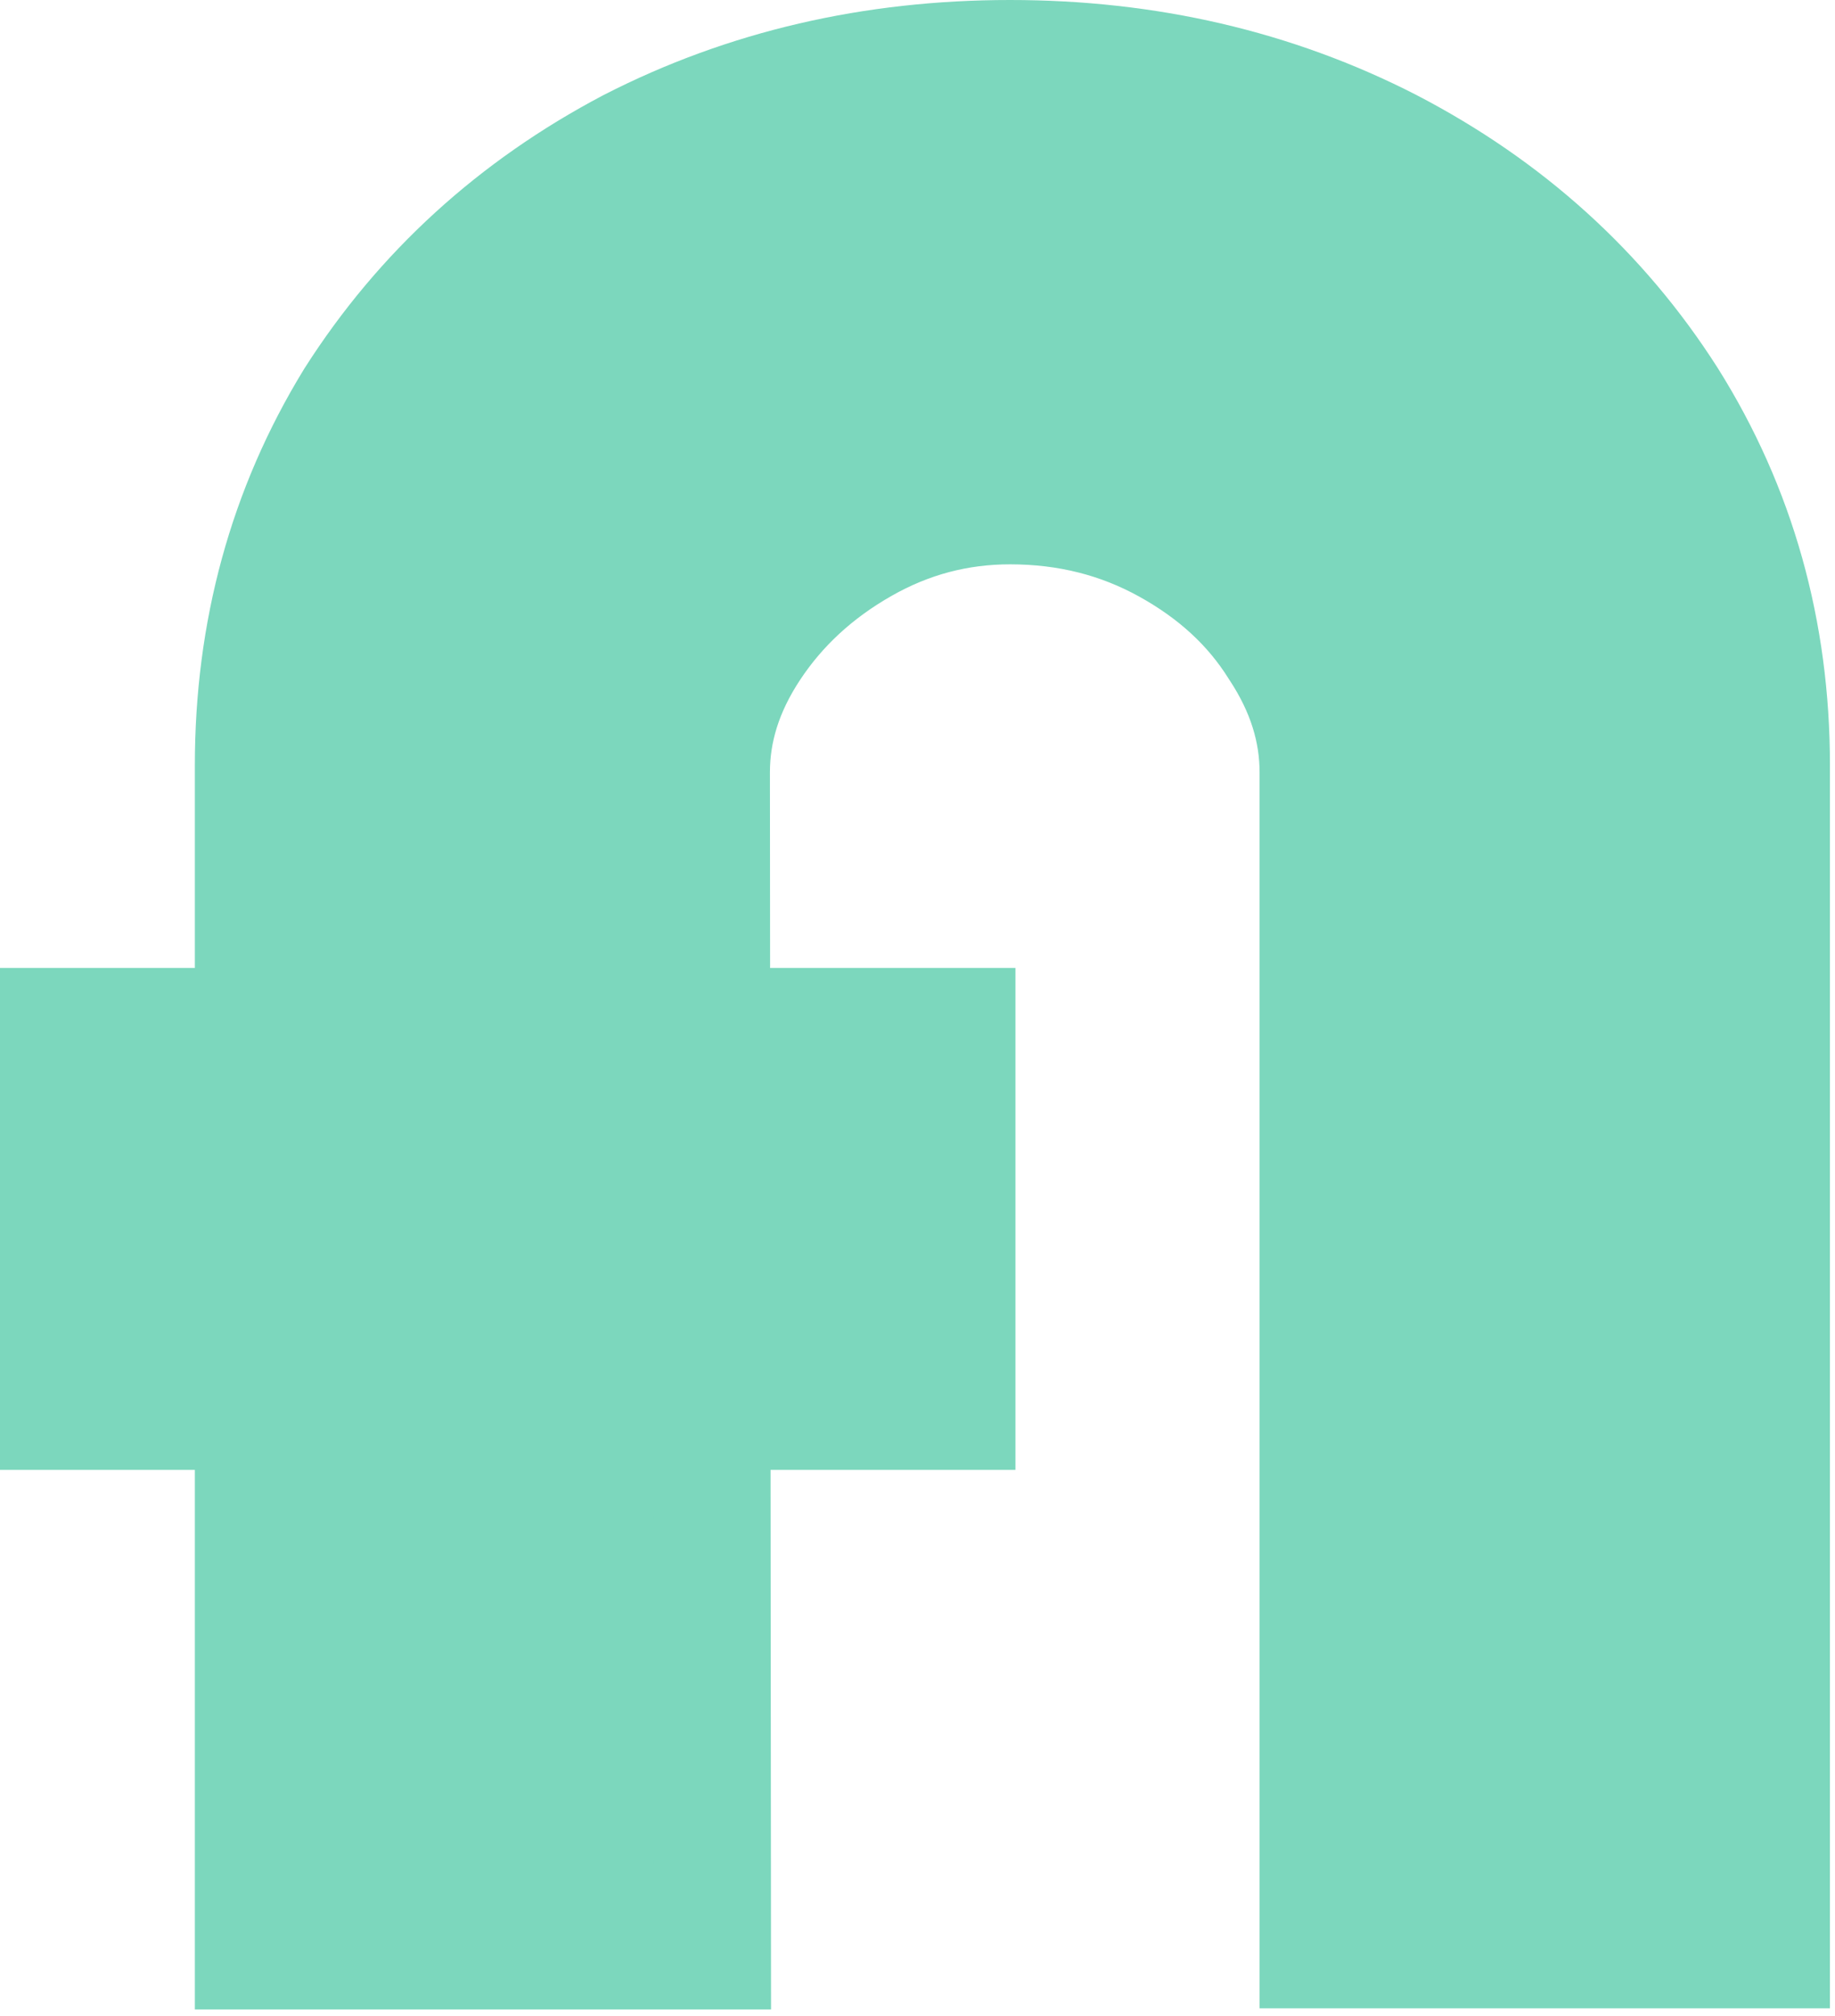 <svg width="235" height="258" viewBox="0 0 235 258" fill="none" xmlns="http://www.w3.org/2000/svg">
<path d="M32.454 242.187L32.454 249.687L39.954 249.687L83.731 249.687L91.237 249.687L91.231 242.18L91.1 98.861C91.1 98.859 91.1 98.857 91.1 98.855C91.101 93.476 92.697 88.207 96.181 82.923C99.708 77.576 104.43 73.182 110.484 69.74C116.385 66.384 122.634 64.73 129.352 64.73C136.772 64.73 143.441 66.433 149.503 69.784C155.724 73.222 160.361 77.568 163.637 82.783L163.681 82.854L163.727 82.923C167.213 88.209 168.809 93.48 168.809 98.861L168.809 242.044L168.809 249.544L176.309 249.544L219.353 249.544L226.853 249.544L226.853 242.044L226.853 97.962C226.853 80.844 222.476 65.174 213.664 51.144L213.649 51.121L213.635 51.099C204.867 37.358 192.919 26.593 177.959 18.826L177.94 18.817L177.922 18.807C163.141 11.238 146.907 7.5 129.352 7.5C111.798 7.5 95.563 11.238 80.783 18.807L80.744 18.827L80.706 18.847C65.949 26.621 54.122 37.384 45.37 51.099L45.333 51.157L45.297 51.216C36.71 65.237 32.454 80.882 32.454 97.962L32.454 242.187Z" fill="#7CD7BD" stroke="#7CD7BD" stroke-width="15"/>
<rect y="123.893" width="130.045" height="64.239" fill="#7CD7BD"/>
</svg>
